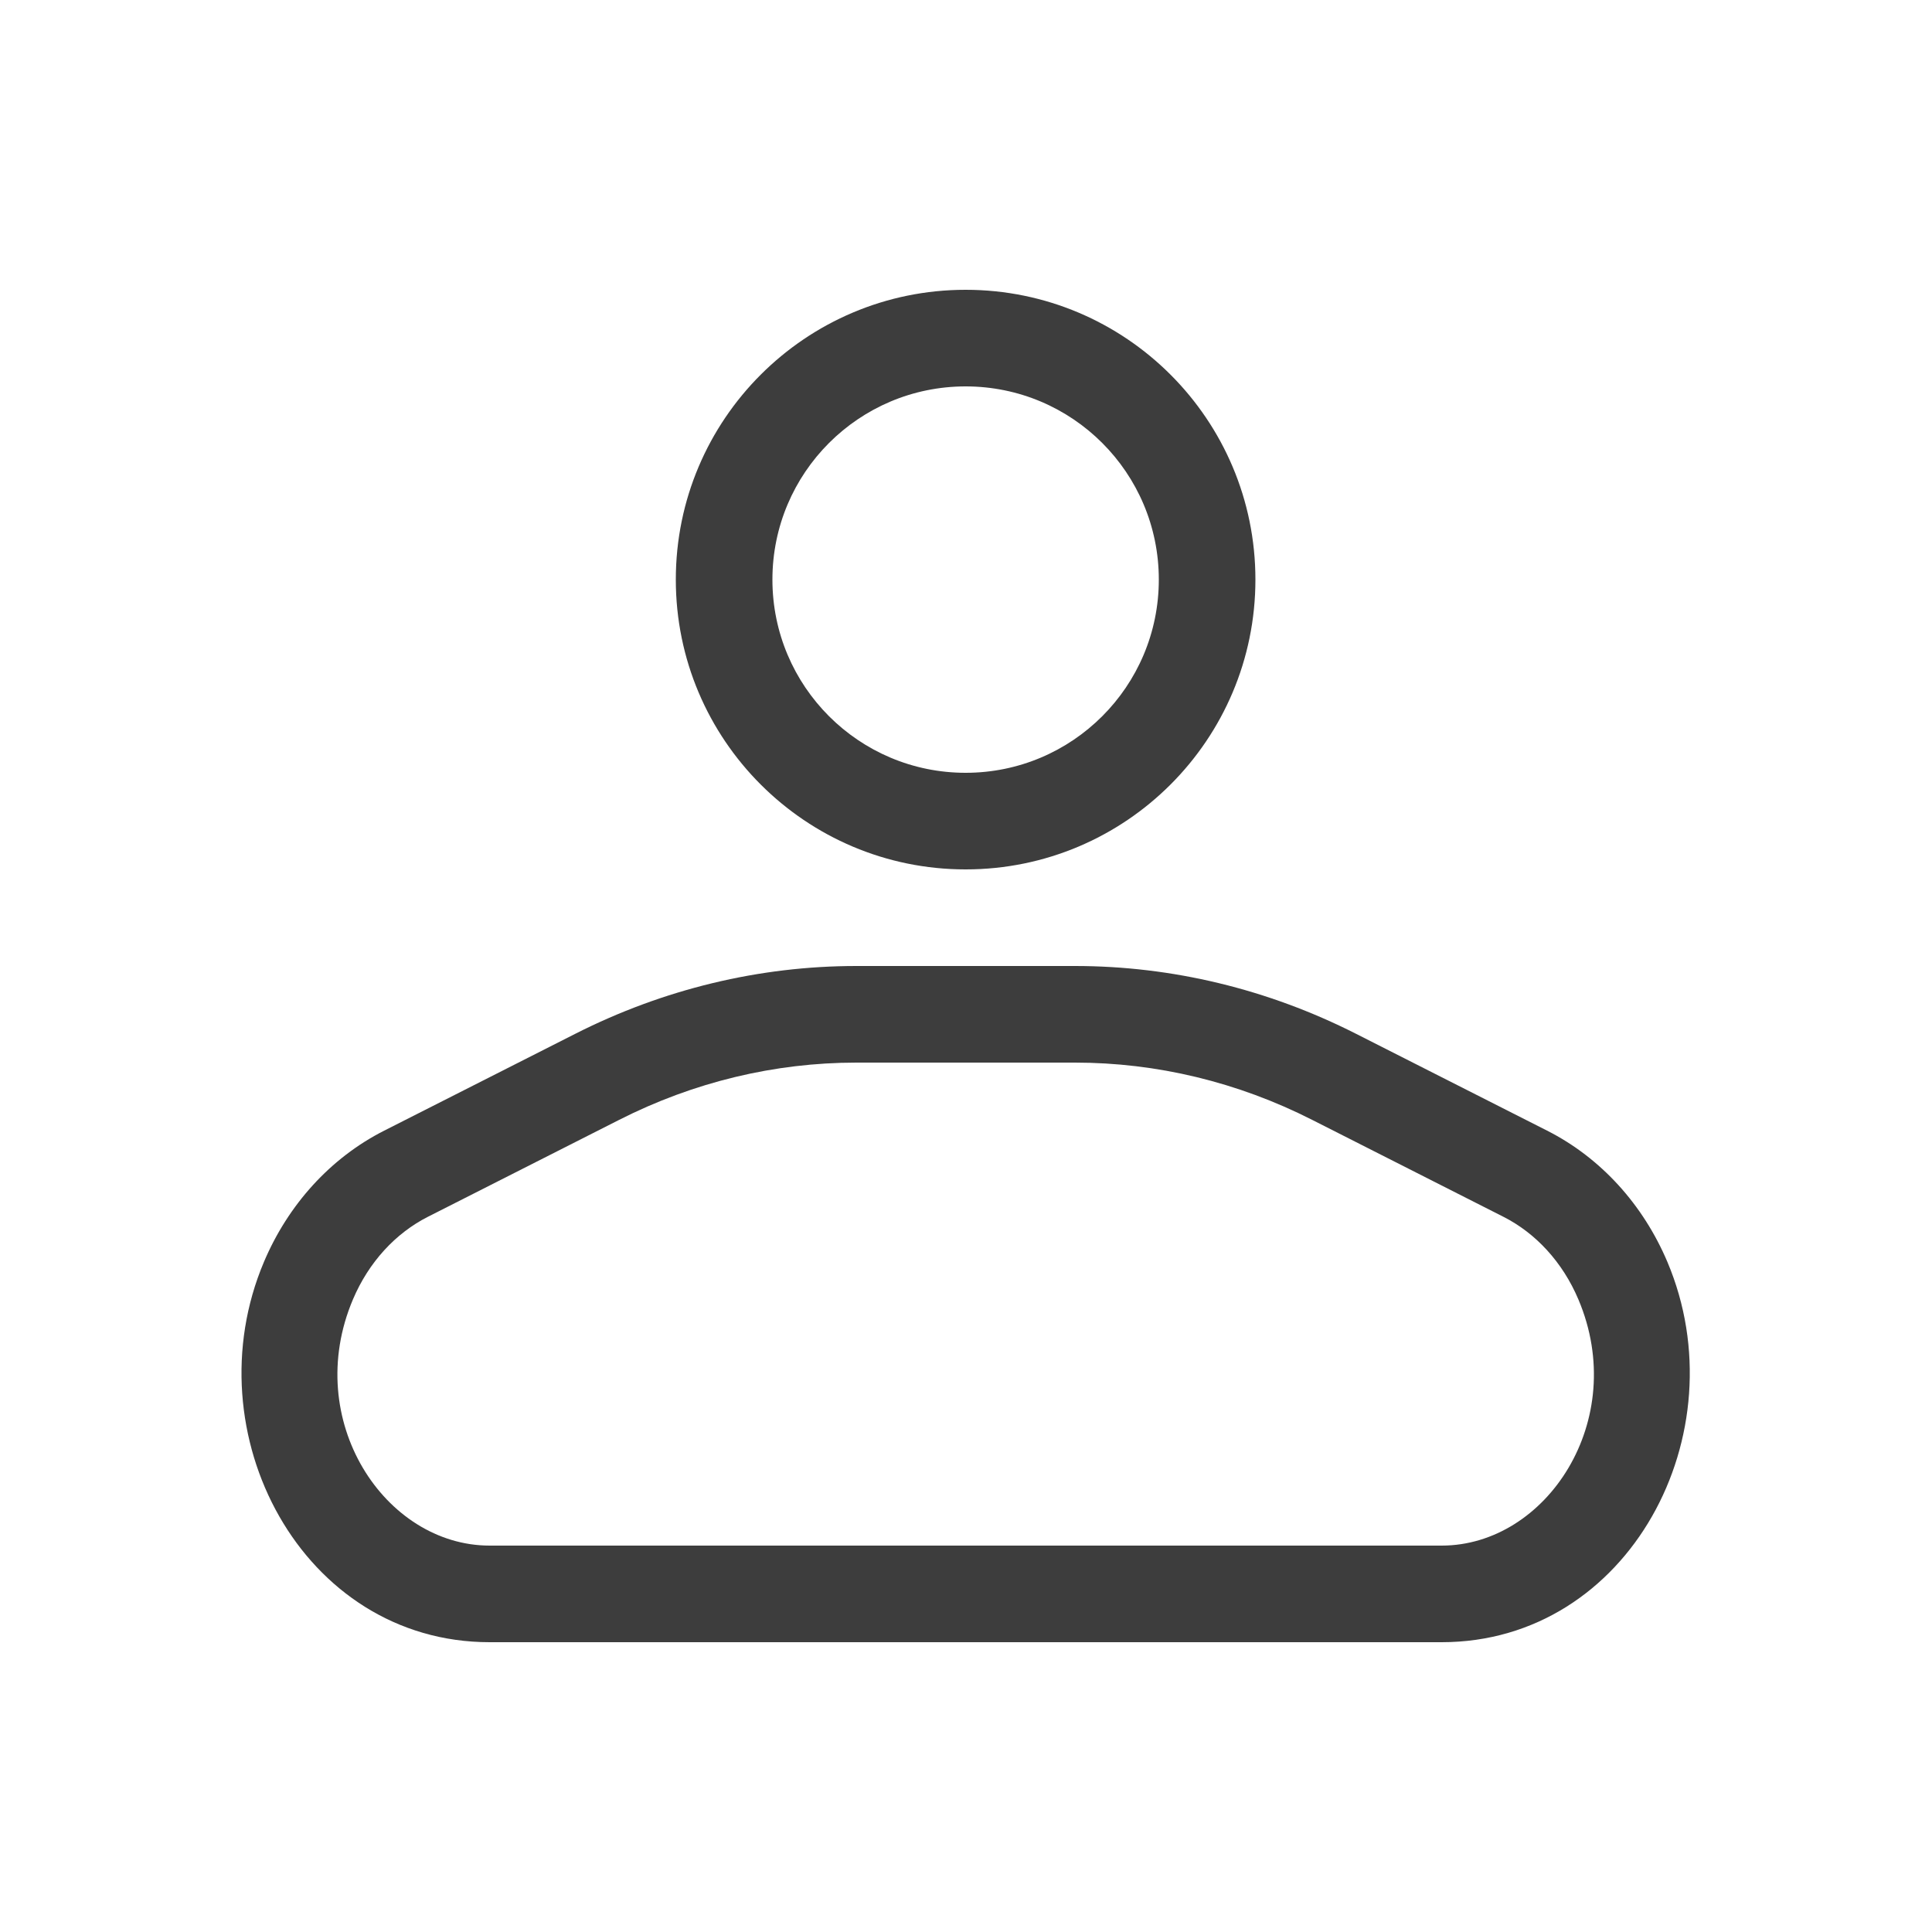 <svg width="20" height="20" viewBox="0 0 20 20" fill="none" xmlns="http://www.w3.org/2000/svg">
<path fill-rule="evenodd" clip-rule="evenodd" d="M8.865 11C8.019 11 7.181 11.201 6.409 11.593L4.43 12.596C4.096 12.765 3.817 13.065 3.653 13.453C3.124 14.703 3.985 16 5.069 16H14.924C16.008 16 16.869 14.703 16.34 13.453C16.176 13.065 15.897 12.765 15.563 12.596L13.584 11.593C12.812 11.201 11.974 11 11.128 11H8.865ZM5.957 10.701C6.867 10.24 7.859 10 8.865 10H11.128C12.134 10 13.126 10.24 14.036 10.701L16.015 11.704C16.574 11.987 17.011 12.473 17.261 13.064C18.01 14.836 16.867 17 14.924 17H5.069C3.126 17 1.982 14.836 2.732 13.064C2.982 12.473 3.419 11.987 3.978 11.704L5.957 10.701Z" fill="#212121" fill-opacity="0.87"/>
<path fill-rule="evenodd" clip-rule="evenodd" d="M9.996 4C8.892 4 7.996 4.895 7.996 6C7.996 7.105 8.892 8 9.996 8C11.101 8 11.996 7.105 11.996 6C11.996 4.895 11.101 4 9.996 4ZM6.996 6C6.996 4.343 8.34 3 9.996 3C11.653 3 12.996 4.343 12.996 6C12.996 7.657 11.653 9 9.996 9C8.34 9 6.996 7.657 6.996 6Z" fill="#212121" fill-opacity="0.87"/>
</svg>
